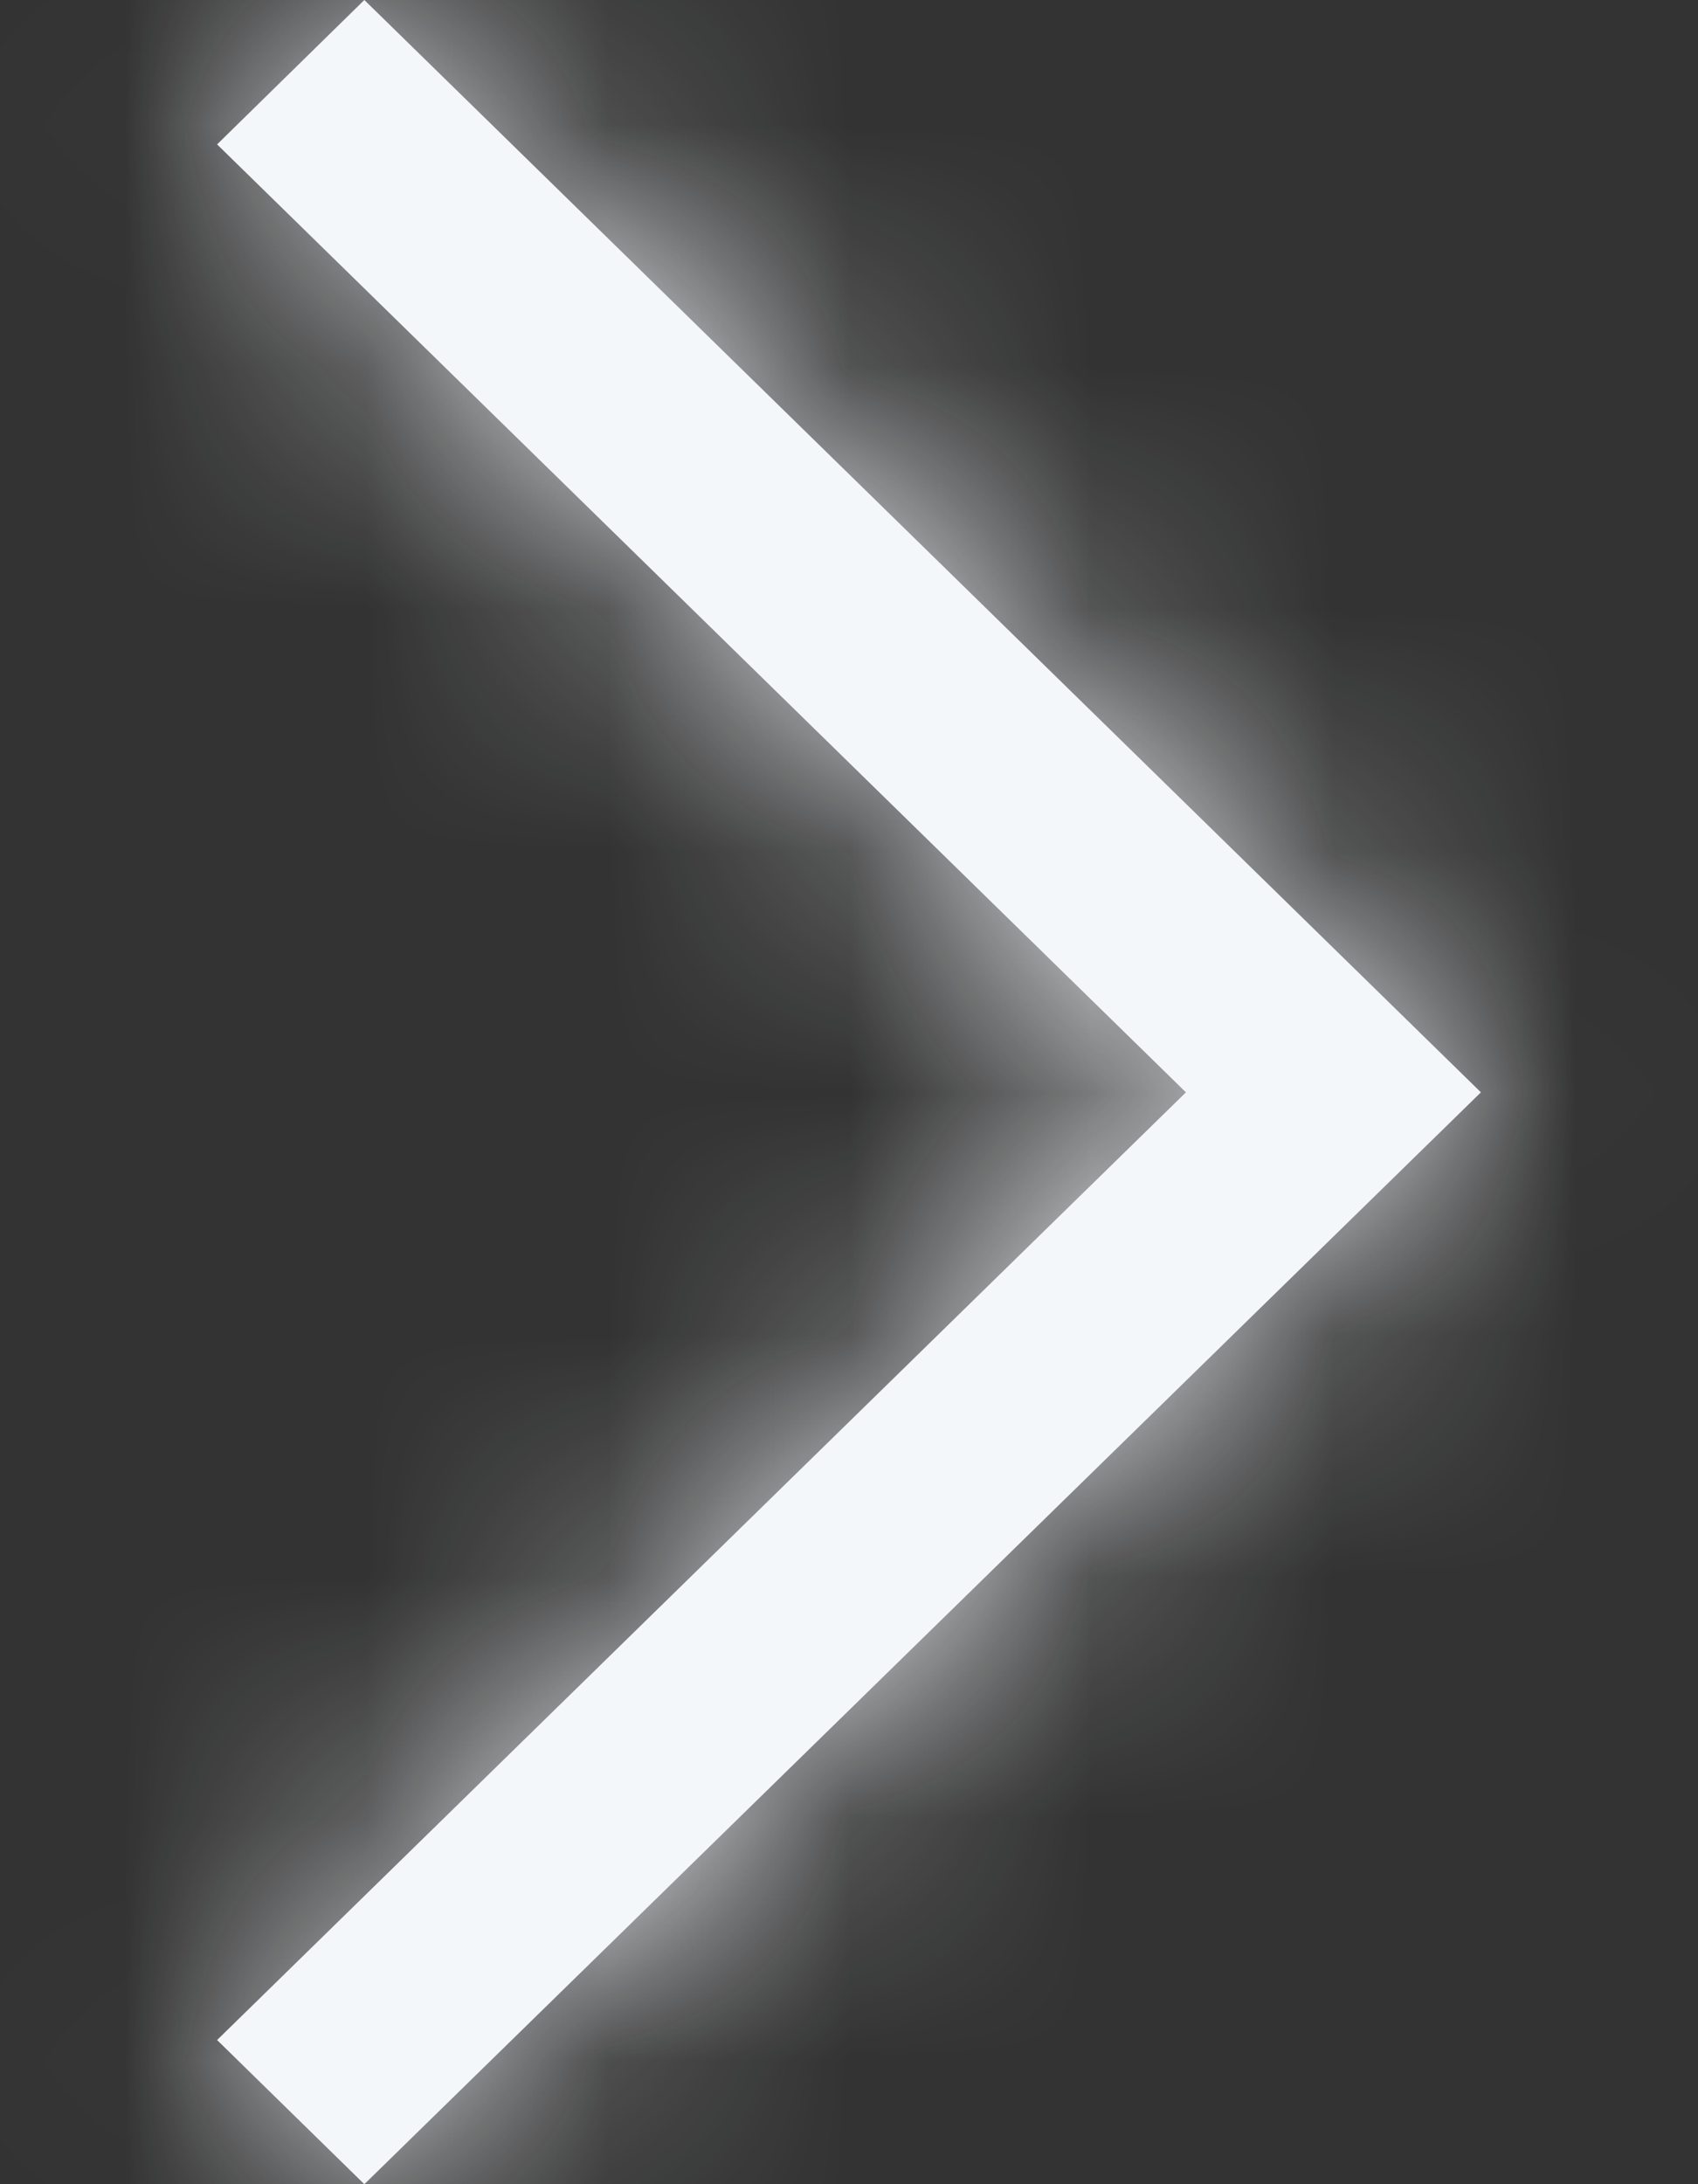 <svg width="7" height="9" viewBox="0 0 7 9" fill="none" xmlns="http://www.w3.org/2000/svg">
<rect x="0" y="0" width="7" height="9" fill="#333333" stroke="none"/>
<mask id="path-1-inside-1_2196_2838" fill="white">
<path fill-rule="evenodd" clip-rule="evenodd" d="M6.105 4.501L1.502 0L0.895 0.595L4.889 4.501L0.895 8.406L1.502 9L6.105 4.501Z"/>
</mask>
<path fill-rule="evenodd" clip-rule="evenodd" d="M6.105 4.501L1.502 0L0.895 0.595L4.889 4.501L0.895 8.406L1.502 9L6.105 4.501Z" fill="#F4F7FA"/>
<path d="M6.105 4.501L8.202 6.646L10.397 4.501L8.203 2.356L6.105 4.501ZM1.502 0L3.6 -2.145L1.501 -4.197L-0.597 -2.143L1.502 0ZM0.895 0.595L-1.204 -1.548L-3.395 0.597L-1.203 2.74L0.895 0.595ZM4.889 4.501L6.986 6.646L9.18 4.501L6.987 2.356L4.889 4.501ZM0.895 8.406L-1.202 6.261L-3.397 8.406L-1.202 10.551L0.895 8.406ZM1.502 9L-0.595 11.145L1.502 13.195L3.599 11.145L1.502 9ZM6.105 4.501L8.203 2.356L3.6 -2.145L1.502 0L-0.595 2.145L4.008 6.646L6.105 4.501ZM1.502 0L-0.597 -2.143L-1.204 -1.548L0.895 0.595L2.994 2.738L3.601 2.143L1.502 0ZM0.895 0.595L-1.203 2.74L2.792 6.646L4.889 4.501L6.987 2.356L2.992 -1.55L0.895 0.595ZM4.889 4.501L2.792 2.356L-1.202 6.261L0.895 8.406L2.992 10.551L6.986 6.646L4.889 4.501ZM0.895 8.406L-1.202 10.551L-0.595 11.145L1.502 9L3.599 6.855L2.992 6.261L0.895 8.406ZM1.502 9L3.599 11.145L8.202 6.646L6.105 4.501L4.008 2.356L-0.595 6.855L1.502 9Z" fill="#F4F7FA" mask="url(#path-1-inside-1_2196_2838)"/>
</svg>
